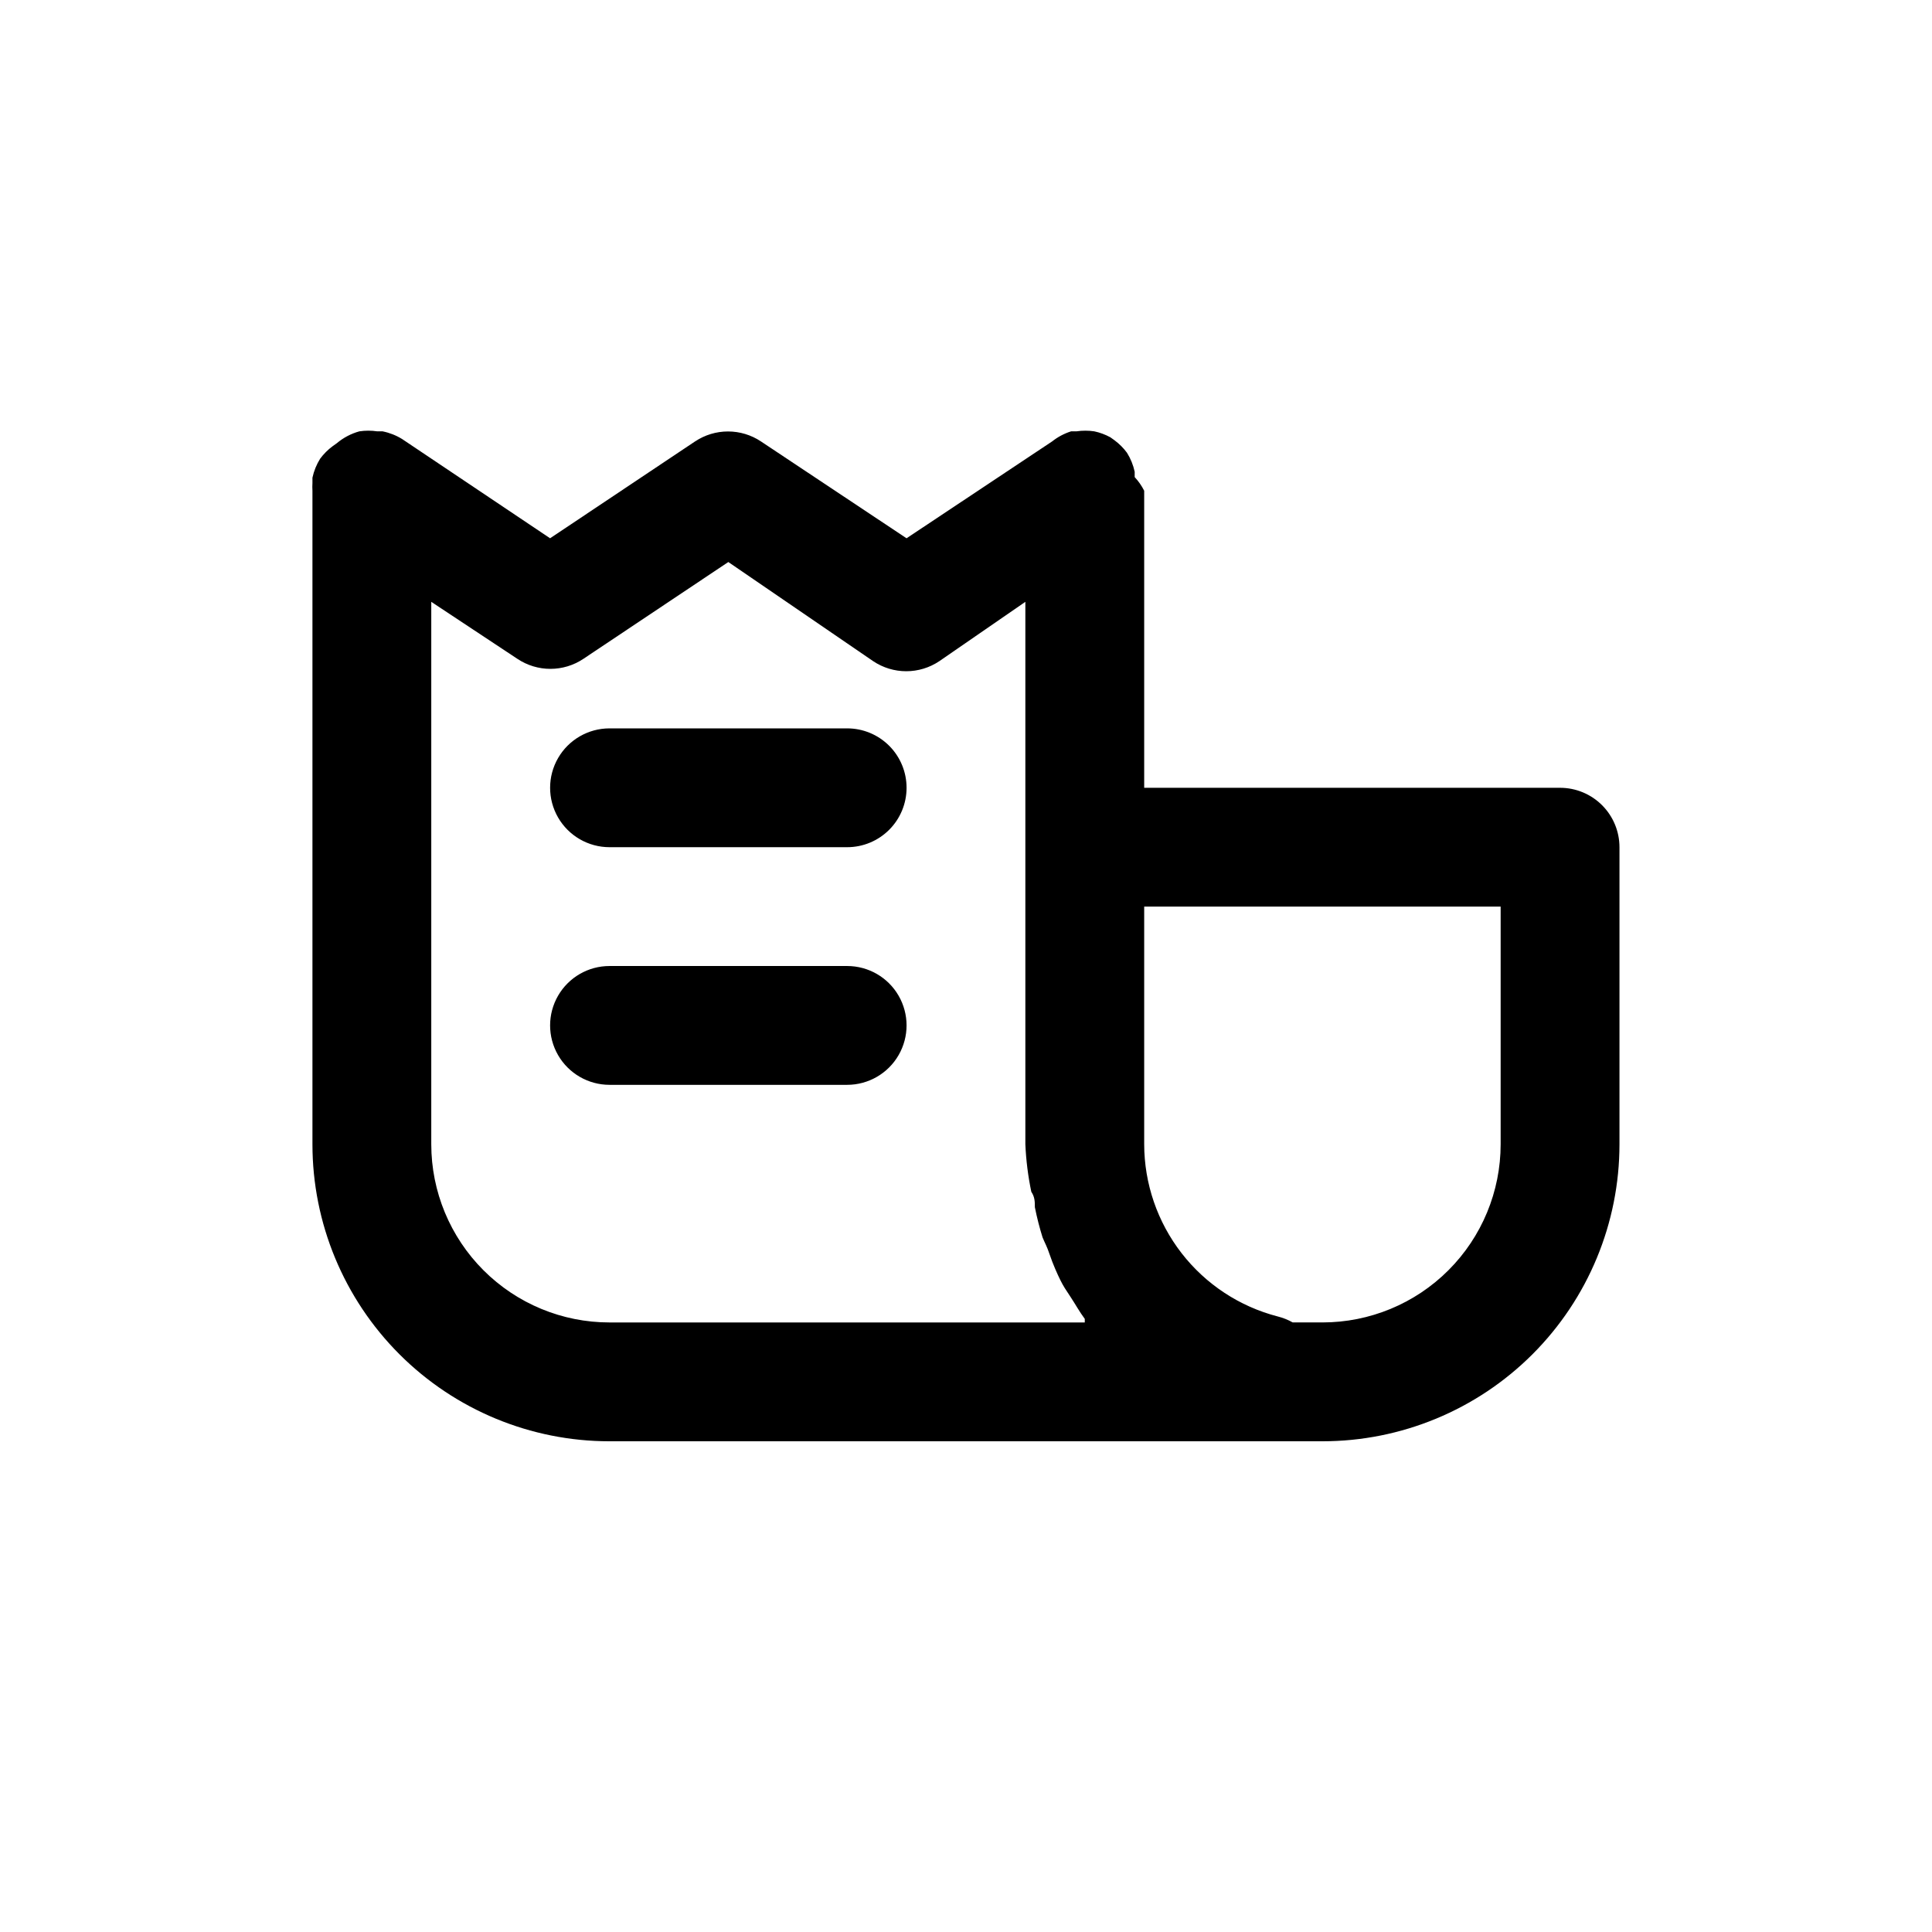 <?xml version="1.0" encoding="UTF-8"?>
<!-- Uploaded to: SVG Repo, www.svgrepo.com, Generator: SVG Repo Mixer Tools -->
<svg fill="#000000" width="800px" height="800px" version="1.1" viewBox="144 144 512 512" xmlns="http://www.w3.org/2000/svg">
 <path d="m384.25 352.77c0 4.176-1.656 8.18-4.609 11.133-2.953 2.953-6.957 4.613-11.133 4.613h-62.977c-5.625 0-10.824-3.004-13.637-7.875-2.812-4.871-2.812-10.871 0-15.742 2.812-4.871 8.012-7.871 13.637-7.871h62.977c4.176 0 8.18 1.656 11.133 4.609 2.953 2.953 4.609 6.957 4.609 11.133zm-15.742 47.23-62.977 0.004c-5.625 0-10.824 3-13.637 7.871s-2.812 10.871 0 15.742c2.812 4.871 8.012 7.875 13.637 7.875h62.977c5.625 0 10.82-3.004 13.633-7.875 2.812-4.871 2.812-10.871 0-15.742s-8.008-7.871-13.633-7.871zm204.67-31.488v78.723c0 20.879-8.293 40.902-23.059 55.664-14.762 14.762-34.785 23.055-55.664 23.055h-188.93c-20.879 0-40.902-8.293-55.664-23.055-14.762-14.762-23.059-34.785-23.059-55.664v-173.18c-0.043-0.684-0.043-1.367 0-2.047v-1.418c0.387-1.785 1.078-3.488 2.047-5.039 0.934-1.258 2.047-2.375 3.309-3.305l1.102-0.789c1.742-1.469 3.785-2.543 5.981-3.148 1.566-0.234 3.16-0.234 4.727 0h1.418-0.004c1.84 0.367 3.602 1.062 5.195 2.047l39.203 26.293 38.414-25.664 0.004 0.004c2.586-1.727 5.625-2.648 8.738-2.648 3.109 0 6.148 0.922 8.734 2.648l38.574 25.66 38.574-25.664v0.004c1.5-1.195 3.211-2.102 5.039-2.68h1.418-0.004c1.566-0.234 3.16-0.234 4.723 0 1.488 0.316 2.918 0.848 4.254 1.574l1.102 0.789c1.258 0.93 2.375 2.047 3.305 3.305 0.969 1.551 1.664 3.254 2.047 5.039v1.418c1.008 1.082 1.855 2.301 2.519 3.621v78.719h110.21c4.176 0 8.18 1.66 11.133 4.613 2.953 2.953 4.613 6.957 4.613 11.133zm-141.7 125.95v-0.945c-1.418-1.891-2.519-3.938-3.777-5.824-1.258-1.891-1.891-2.832-2.676-4.41-0.789-1.574-2.047-4.41-2.832-6.769-0.789-2.363-1.258-2.992-1.891-4.566l-0.004 0.004c-0.824-2.641-1.508-5.32-2.047-8.031 0-1.418 0-2.676-0.945-4.094-0.863-4.148-1.391-8.359-1.574-12.594v-143.74l-22.828 15.742c-2.586 1.727-5.629 2.648-8.738 2.648s-6.152-0.922-8.738-2.648l-38.414-26.293-38.418 25.664c-2.586 1.727-5.625 2.648-8.738 2.648-3.109 0-6.148-0.922-8.734-2.648l-22.832-15.113v143.74c0 12.527 4.977 24.539 13.836 33.398 8.855 8.859 20.871 13.832 33.398 13.832zm110.21-110.21h-94.465v62.977c0.016 10.457 3.504 20.617 9.914 28.879 6.41 8.262 15.383 14.164 25.512 16.777 1.375 0.348 2.699 0.875 3.934 1.574h7.871c12.527 0 24.543-4.973 33.398-13.832 8.859-8.859 13.836-20.871 13.836-33.398z"/>
</svg>